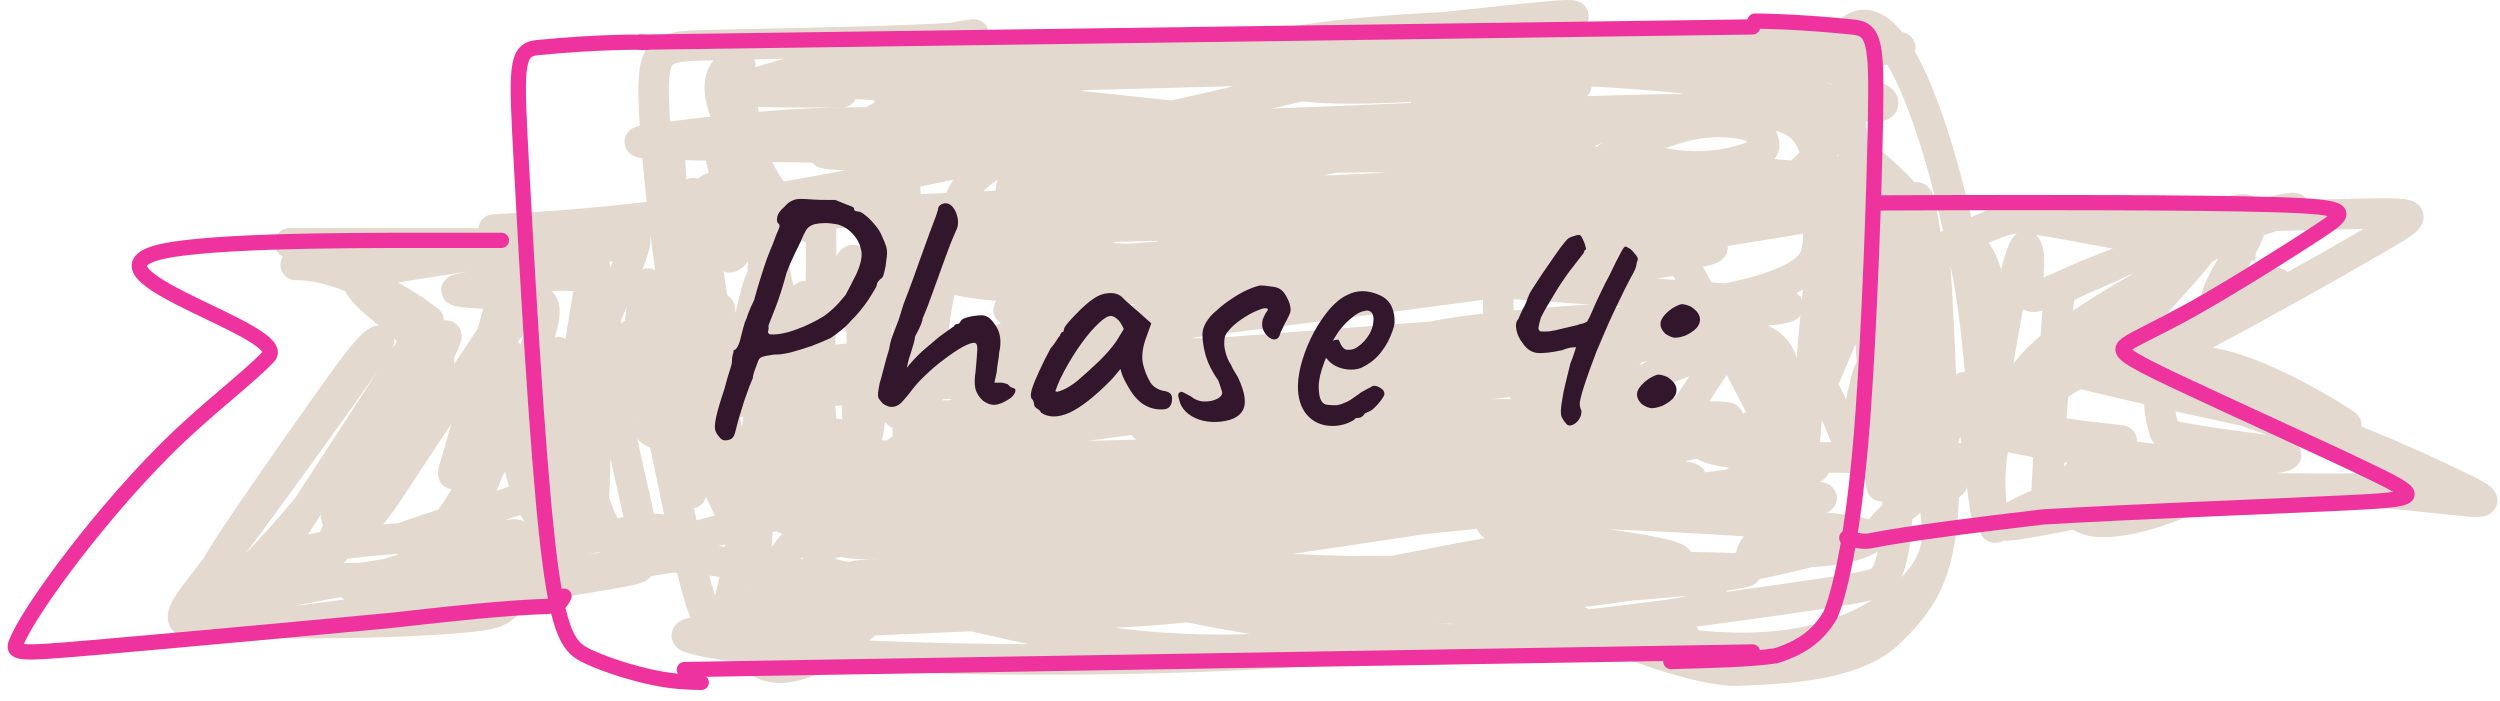 <svg xmlns="http://www.w3.org/2000/svg" fill="none" viewBox="0 0 164 46" height="46" width="164">
<path stroke-linecap="square" stroke-width="2" stroke="#E4D9CE" d="M43.93 9.701C43.93 9.674 43.997 12.862 44.574 19.69C44.882 23.329 46.032 27.269 46.535 29.557C47.039 31.844 47.071 32.345 47.087 29.517C47.103 26.689 47.103 20.515 47.196 20.234C47.29 19.952 47.477 25.75 47.489 26.77C47.522 29.685 46.974 18.693 46.782 19.925C46.418 22.252 46.936 28.098 46.915 27.653C46.894 27.209 46.681 20.314 46.572 19.328C46.462 18.343 46.462 23.476 46.356 23.26C46.251 23.045 46.039 17.325 45.852 14.677C45.706 12.61 45.054 20.009 44.259 26.531C44.204 26.983 43.051 18.804 42.533 18.606C42.016 18.408 41.708 25.716 41.471 26.465C41.235 27.213 41.08 21.18 41.722 21.865C42.364 22.55 43.808 30.137 44.798 34.736C45.789 39.336 46.282 40.719 46.815 40.931C47.349 41.142 47.908 40.141 48.626 35.522C49.343 30.903 50.202 22.697 51.095 21.239C51.987 19.78 52.886 25.317 53.414 27.914C53.942 30.51 54.072 29.998 53.883 27.715C53.693 25.433 53.18 21.396 52.867 19.572C52.636 18.233 52.393 25.904 52.367 31.998C52.362 33.026 52.122 21.581 51.99 21.369C51.857 21.157 51.775 30.409 51.53 30.066C51.285 29.722 50.88 19.504 50.244 18.259C49.607 17.014 48.752 25.051 47.849 24.174C46.945 23.296 46.019 13.259 45.526 12.695C45.033 12.13 45.003 21.342 45.045 26.436C45.087 31.531 45.202 32.23 45.315 32.358C45.592 32.67 45.248 23.666 45.45 16.872C45.485 15.698 47.669 28.238 48.581 33.101C49.493 37.964 49.653 37.095 49.751 33.042C49.849 28.988 49.881 21.776 50.013 18.282C50.145 14.789 50.377 15.233 51.039 18.874C51.701 22.515 52.787 29.34 53.345 27.955C53.904 26.57 53.9 16.767 53.842 13.887C53.784 11.007 53.671 15.347 52.998 14.874C47.118 10.742 49.258 3.574 48.299 4.025C45.226 5.47 49.67 10.616 49.526 11.334C49.473 11.598 48.764 11.425 48.36 11.21C47.957 10.994 47.703 10.682 47.492 10.332C47.281 9.981 47.121 9.602 47.283 10.336C47.446 11.07 47.936 12.929 48.118 13.607C48.15 13.728 47.736 12.531 47.34 12.397C44.803 11.541 47.543 17.03 47.9 16.884C49.103 16.393 48.11 12.898 48.316 11.53C48.487 10.403 50.413 16.121 52.387 23.705C52.781 25.22 54.559 19.482 55.74 17.287C56.911 15.109 56.457 28.906 56.431 30.19C56.405 31.473 56.109 24.461 56.136 24.099C56.162 23.738 56.52 30.241 56.919 28.516C57.318 26.792 57.747 16.644 58.054 11.13C58.361 5.616 58.533 5.044 58.732 5.111C58.931 5.178 59.153 5.902 59.333 10.965C59.512 16.029 59.642 25.41 59.527 30.066C59.412 34.721 59.047 34.367 58.417 33.166C57.787 31.965 56.902 29.927 56.06 29.04C55.218 28.153 54.445 28.479 53.835 28.828C51.712 30.041 50.305 31.108 49.837 31.717C49.63 31.986 50.939 32.252 60.079 32.503C69.219 32.754 86.521 33 95.133 33.148C103.745 33.297 103.142 33.34 96.782 33.34C90.422 33.34 78.322 33.296 72.417 33.316C66.512 33.335 67.168 33.419 73.676 32.657C80.184 31.895 92.524 30.285 99.936 29.456C107.349 28.626 109.459 28.626 110.281 28.825C111.102 29.023 110.571 29.42 106.526 30.489C102.48 31.558 94.936 33.286 86.148 34.803C77.359 36.32 67.555 37.574 69.177 37.258C70.799 36.941 84.144 35.017 94.481 33.931C104.818 32.844 111.742 32.652 115.576 32.589C119.41 32.526 119.945 32.598 119.239 32.775C118.533 32.952 116.571 33.232 106.595 33.471C96.619 33.709 78.688 33.897 75.701 33.205C66.162 30.994 100.781 29.255 95.885 29.639C88.323 30.232 70.378 31.01 61.359 31.669C52.341 32.327 52.774 32.683 60.209 33.266C67.643 33.85 82.066 34.65 83.044 34.275C84.022 33.901 71.12 32.327 64.052 31.506C56.984 30.686 56.142 30.666 56.343 30.915C56.544 31.165 57.813 31.684 62.391 32.219C66.969 32.754 74.817 33.287 82.584 33.347C90.351 33.406 97.799 32.976 103.38 32.481C108.962 31.986 112.452 31.44 110.311 31.256C108.171 31.072 100.293 31.266 91.708 32.009C83.123 32.752 74.069 34.038 69.035 34.815C64.001 35.591 63.261 35.818 64.394 35.955C65.526 36.092 68.554 36.131 77.252 35.298C85.951 34.464 100.229 32.757 98.806 33.137C97.382 33.518 79.824 36.038 71.077 37.36C62.331 38.681 62.928 38.728 70.869 38.578C78.811 38.427 94.08 38.079 90.306 37.964C86.531 37.848 63.252 37.976 61.696 38.375C60.14 38.775 81.013 39.441 92.06 39.819C103.107 40.197 103.695 40.266 95.413 39.484C87.132 38.702 69.965 37.067 70.73 35.815C71.496 34.563 90.715 33.743 90.504 33.157C90.292 32.57 70.069 32.241 60.58 31.791C51.091 31.342 52.95 30.782 59.099 29.747C65.247 28.713 75.629 27.222 84.848 26.296C94.067 25.369 101.81 25.052 97.917 24.916C94.024 24.781 78.262 24.836 68.464 25C55.302 25.219 49.5 26.126 45.288 26.931C43.42 27.288 42.144 27.669 42.581 28.155C43.019 28.641 45.22 29.255 51.449 29.631C57.678 30.007 67.868 30.128 78.506 29.712C89.144 29.297 99.922 28.341 104.407 27.452C108.892 26.564 106.757 25.771 103.223 25.078C99.688 24.385 94.817 23.816 87.407 23.472C79.996 23.129 70.194 23.027 63.667 23.125C54.175 23.268 48.587 24.402 45.14 25.306C44.2 25.552 45.103 25.725 57.635 24.827C70.167 23.928 94.352 22.044 107.16 21.074C119.968 20.103 120.665 20.103 109.172 19.312C97.678 18.521 73.971 16.938 77.049 16.259C80.127 15.579 110.707 15.85 110.517 16.818C110.328 17.786 78.441 19.444 66.892 18.839C55.344 18.234 65.101 15.316 74.151 13.15C83.2 10.984 91.248 9.658 96.042 8.933C100.836 8.208 102.134 8.123 89.665 8.488C77.197 8.853 50.923 9.671 54.336 10.091C57.748 10.512 91.642 10.512 98.246 10.059C104.85 9.607 83.137 8.701 70.263 8.294C57.39 7.887 54.015 8.005 50.807 8.254C47.6 8.502 44.662 8.877 42.912 9.12C41.163 9.363 40.691 9.462 51.899 9.648C63.107 9.834 86.01 10.103 100.576 10.591C115.142 11.079 120.678 11.777 123.273 12.329C125.868 12.881 125.354 13.265 110.187 15.619C95.02 17.972 65.216 22.283 63.445 22.785C61.675 23.286 88.841 19.849 102.146 17.999C115.452 16.15 114.073 15.994 107.439 16.013C100.806 16.032 88.959 16.23 81.166 16.569C73.374 16.908 69.995 17.382 77.587 16.791C85.178 16.199 103.843 14.528 113.026 14.215C122.209 13.901 121.345 14.996 120.568 16.668C118.798 20.476 118.039 29.759 117.871 34.544C117.796 36.687 118.992 21.004 119.623 15.487C120.253 9.97 120.602 10.686 121.072 12.809C121.543 14.931 122.126 18.439 122.075 17.138C121.78 9.606 120.63 2.682 121.218 2.132C124.378 -0.828 127.63 10.207 129.104 18.12C130.122 23.587 130.36 32.114 130.361 33.629C130.363 35.145 129.781 29.42 129.372 26.936C128.963 24.452 128.745 25.382 128.231 26.838C127.717 28.294 126.914 30.249 126.19 30.549C124.441 31.276 123.732 22.219 122.318 16.546C122.142 15.842 119.975 22.758 119.355 25.27C118.854 27.294 122.01 18.816 122.779 17.947C123.109 17.574 123.739 17.609 124.104 18.058C125.104 19.288 124.971 27.049 124.687 32.094C124.595 33.725 123.362 20.429 123.18 20.968C122.998 21.507 123.585 32.951 123.411 31.817C123.237 30.684 122.283 16.626 122.171 12.332C122.058 8.038 122.815 13.934 123.596 15.476C124.377 17.019 125.159 14.03 125.7 12.981C125.997 12.405 126.834 18.275 126.849 22.074C126.851 22.621 126.758 15.954 126.905 17.047C127.052 18.139 127.421 26.066 127.517 30.626C127.664 37.63 125.999 39.406 124.103 41.34C121.916 43.571 117.852 43.846 113.893 43.998C111.885 44.075 105.175 42.095 100.923 39.223C99.346 38.157 111.105 37.462 110.03 36.676C108.955 35.889 97.797 34.923 97.829 34.348C97.86 33.774 109.418 33.62 115.052 33.412C120.687 33.203 120.047 32.945 113.923 32.427C107.799 31.909 96.208 31.139 96.623 30.19C97.037 29.241 109.807 28.137 112.799 27.597C116.91 26.855 98.139 27.752 92.47 29.122C87.596 30.301 84.807 32.882 83.023 34.696C82.235 35.497 82.096 36.266 82.425 36.906C83.147 38.31 87.117 38.924 92.71 39.27C99.303 39.678 106.122 38.602 112.875 37.458C116.51 36.842 120.452 35.8 122.243 35.228C123.728 34.754 114.343 34.005 100.881 33.537C96.081 33.371 95.402 33.424 95.62 33.458C96.947 33.663 106.487 32.841 116.975 31.281C125.769 29.973 104.81 26.512 103.403 25.017C101.748 23.258 110.038 22.255 114.206 22.026C115.074 21.978 115.744 22.282 116.22 22.681C117.237 23.532 117.193 25.274 116.928 27.231C116.652 29.274 114.768 31.055 112.676 32.494C111.663 33.192 110.423 33.529 109.362 33.703C108.3 33.878 107.371 33.803 106.605 33.395C104.949 32.512 104.568 30.409 104.762 28.323C104.954 26.258 107.79 24.833 110.304 23.808C112.452 22.932 114.494 23.134 115.818 23.417C116.452 23.553 116.845 23.992 117.132 24.465C117.419 24.937 117.545 25.51 117.354 26.084C117.163 26.659 116.65 27.217 115.62 27.702C113.232 28.826 109.431 28.975 105.555 28.642C103.689 28.482 102.176 27.693 100.945 26.637C98.339 24.401 97.952 20.794 98.497 17.425C98.988 14.388 102.996 12.751 106.516 11.749C109.958 10.77 113.329 11.069 115.795 11.488C116.932 11.681 117.685 12.225 118.251 12.784C119.367 13.886 119.439 15.348 119.127 16.664C118.8 18.038 116.424 18.902 113.709 19.496C110.869 20.118 108.044 19.346 105.947 18.104C103.617 16.724 103.733 13.986 104.234 11.971C104.698 10.104 107.62 9.178 109.919 8.452C111.875 7.835 113.552 7.942 114.683 8.224C115.286 8.375 115.66 8.988 115.726 9.394C115.791 9.8 115.463 10.094 114.851 10.313C111.751 11.419 108.905 10.728 107.765 10.353C107.229 10.177 106.982 9.748 106.975 9.352C106.967 8.956 107.258 8.535 107.863 8.16C110.776 6.36 114.963 6.743 117.608 7.276C120.022 7.763 118.779 10.877 118.69 12.311C118.638 13.158 122.542 12.384 123.952 12.652C125.362 12.92 125.351 13.552 125.261 14.171C125.086 15.388 124.873 18.067 125.269 22.727C125.747 28.359 127.078 32.633 127.087 34.974C127.096 37.134 125.514 38.893 123.286 40.251C117.852 43.562 111.167 42.376 107.882 41.892C107.229 41.796 106.874 41.403 107.125 41.142C107.908 40.331 110.328 40.34 111.368 39.944C116.144 38.123 101.521 36.272 99.354 36.098C98.168 36.003 92.524 37.344 82.223 39.18C71.689 41.058 63.86 39.992 59.445 39.073C50.498 37.209 46.789 36.573 42.765 36.533C38.622 36.492 56.071 32.815 58.347 31.735C62.508 29.759 59.573 20.122 63.28 15.361C65.1 13.023 68.416 12.273 70.553 11.72C72.33 11.259 73.838 11.395 74.909 11.622C75.466 11.74 75.816 12.273 75.913 12.679C76.011 13.086 75.785 13.455 75.267 13.827C72.533 15.793 67.293 15.76 63.956 15.281C63.272 15.182 63.007 14.58 62.903 14.039C62.8 13.498 62.963 12.851 63.49 12.2C65.933 9.179 71.602 8.867 74.924 8.846C76.116 8.839 69.415 10.211 67.631 11.179C60.626 14.982 84.137 12.556 82.235 12.622C79.487 12.717 73.113 12.328 80.199 12.403C87.285 12.477 108.021 12.871 116.188 12.679C124.354 12.487 119.322 11.698 112.465 11.127C105.608 10.555 97.079 10.226 91.567 10.171C83.817 10.094 80.291 11.024 78.161 11.903C77.217 12.293 76.706 12.763 76.6 13.133C76.405 13.818 87.948 14.249 96.887 14.482C98.687 14.529 80.442 14.672 71.503 14.895C62.564 15.117 59.78 15.476 59.025 15.777C58.27 16.078 59.628 16.309 65.297 16.606C70.966 16.902 80.904 17.256 86.347 17.474C91.79 17.693 92.436 17.766 90.296 18.266C88.156 18.767 83.209 19.693 78.71 20.877C74.21 22.061 70.307 23.474 66.766 25.099C59.923 28.238 55.251 32.137 52.215 35.502C49.735 38.252 49.313 40.715 49.288 42.266C49.277 42.965 49.652 43.473 50.324 43.682C54.428 44.958 62.095 35.947 65.606 30.804C66.109 30.067 62.283 33.678 59.776 36.105C58.959 36.896 58.142 36.096 57.601 35.187C57.06 34.276 56.584 33.103 56.233 32.741C55.885 32.383 54.775 33.521 53.002 33.65C51.905 33.729 50.392 33.407 51.655 33.272C52.918 33.137 56.998 33.089 58.158 33.076C61.764 33.036 52.033 33.626 51.532 33.882C50.639 34.339 57.079 34.155 61.835 34.106C64.325 34.081 56.355 34.594 55.538 35.01C53.422 36.09 60.006 35.593 60.417 35.4C62.722 34.322 55.437 35.25 54.339 35.722C53.79 35.957 53.562 36.505 53.653 36.83C54.119 38.49 59.236 37.854 61.349 37.834C62.1 37.827 58.217 37.591 56.756 37.709C52.67 38.038 68.629 37.856 79.357 35.892C86.86 34.518 98.337 31.783 104.933 30.374C111.529 28.964 112.844 28.81 113.231 28.741C113.618 28.672 113.038 28.691 112.494 28.751C111.95 28.811 111.46 28.91 111.735 29.158C112.75 30.072 119.525 30.052 127.337 30.015C129.784 30.003 129.13 30.524 128.555 30.954C127.98 31.384 127.499 31.841 127.515 31.943C127.531 32.046 128.059 31.78 128.084 31.679C128.345 30.606 124.59 33.153 123.359 34.707C122.02 36.397 118.713 36.082 115.316 36.499C113.739 36.693 117.065 34.207 117.588 32.778C118.172 31.182 114.413 24.559 109.632 15.772C107.925 12.635 107.587 12.212 106.784 12.06C104.764 11.675 97.242 14.591 86.839 18.512C77.121 22.175 72.349 21.969 70.84 22.032C69.696 22.08 75.018 21.694 74.59 22.112C73.192 23.48 66.115 23.477 67.47 23.775C68.825 24.074 77.987 23.726 79.484 23.617C80.98 23.508 74.533 23.649 70.077 23.902C65.621 24.155 63.351 24.515 68.889 24.787C74.427 25.058 87.841 25.23 88.763 25.513C99.038 28.659 64.503 26.732 67.31 26.972C70.963 27.285 79.227 27.092 84.967 26.89C90.707 26.689 93.696 26.258 94.358 25.808C98.33 23.111 81.469 24.633 76.395 25.885C75.404 26.13 74.851 26.66 74.776 27.069C74.155 30.446 88.198 28.097 90.526 27.732C93.948 27.195 81.638 27.93 79.229 28.377C71.712 29.773 97.845 28.993 98.211 28.655C98.505 28.385 96.503 28.013 91.466 27.463C86.428 26.913 77.774 26.224 72.442 25.868C67.111 25.513 65.363 25.514 65.284 25.637C64.569 26.748 70.438 26.351 71.468 26.551C75.915 27.412 61.697 27.171 59.548 27.313C58.76 27.366 58.623 26.755 58.579 26.177C58.484 24.914 59.088 22.878 59.805 21.382C60.221 20.517 60.323 24.049 60.118 25.431C60.025 26.063 59.852 26.543 59.355 26.176C57.561 24.853 56.217 20.817 55.252 18.266C55.228 18.204 56.093 20.662 56.969 20.623C60.873 20.446 59.863 14.967 60.67 14.569C61.104 14.354 61.891 14.674 62.409 15.012C63.445 15.687 63.925 17.248 64.432 18.2C64.826 18.939 64.27 15.977 64.597 14.899C65.422 12.172 72.81 12.102 78.623 11.954C79.565 11.93 70.374 13.717 61.576 15.905C58.749 16.609 59.428 16.863 62.736 16.948C66.045 17.034 72.008 17.04 72.846 17.507C73.683 17.974 69.214 18.901 67.454 19.372C65.695 19.842 66.78 19.828 68.228 19.578C69.675 19.328 71.452 18.841 71.703 18.712C72.601 18.249 67.842 19.58 66.23 20.29C65.48 20.62 70.921 19.583 74.454 18.655C77.741 17.791 65.715 21.795 62.899 23.689C62.393 24.029 62.296 24.432 62.644 24.719C62.992 25.006 63.88 25.23 70.934 25.312C77.989 25.395 91.182 25.33 94.543 25.417C98.077 25.508 82.814 26.155 82.252 26.521C81.77 26.835 85.159 26.966 90.985 27.09C96.812 27.214 106.065 27.214 107.502 27.219C108.94 27.224 102.281 27.234 99.705 27.122C98.723 27.08 102.937 25.847 104.454 24.785C108.065 22.257 94.388 24.419 93.343 24.53C92.552 24.613 99.399 23.677 103.064 22.462C103.845 22.203 96.478 22.216 96.527 22.001C96.575 21.787 102.739 21.228 104.425 21.005C105.705 20.835 97.457 21.394 94.377 22C89.426 22.974 106.676 21.956 110.977 21.065C111.729 20.909 112.143 20.669 112.137 20.496C112.131 20.324 111.666 20.168 110.95 20.289C109.184 20.587 107.468 22.219 106.023 24.353C104.505 26.596 104.507 29.691 104.619 32.186C104.659 33.066 105.477 33.086 106.174 32.608C107.981 31.369 110.253 27.12 113.193 22.978C114.087 21.718 114.625 22.572 114.962 23.712C115.3 24.851 115.641 26.353 116.211 26.373C116.781 26.392 117.571 24.884 118.259 24.398C119.176 23.749 120.51 27.342 121.329 29.292C121.499 29.699 122.09 26.061 122.437 24.837C122.784 23.614 123.103 24.184 123.403 25.442C123.702 26.699 123.972 28.627 124.378 27.805C126.461 23.577 125.862 17.574 125.704 14.315C125.627 12.7 122.792 10.773 119.857 8.177C118.856 7.292 119.67 6.838 120.532 6.6C121.394 6.362 122.489 6.241 123.066 6.38C123.643 6.518 123.669 6.92 123.246 6.979C121.933 7.161 119.189 6.008 110.232 5.107C103.169 4.396 90.855 4.121 84.293 3.887C77.731 3.652 77.258 3.71 81.441 3.247C85.624 2.785 94.477 1.801 99.456 1.288C104.436 0.775 105.275 0.764 97.054 2.814C88.833 4.865 71.526 8.977 59.421 11.415C47.315 13.853 40.935 14.492 36.279 14.83C31.624 15.168 28.886 15.185 41.318 14.599C53.75 14.014 81.435 12.824 95.506 12.1C109.577 11.376 109.195 11.153 100.657 10.167C92.119 9.182 75.436 7.441 66.601 6.514C57.765 5.586 57.283 5.525 55.584 5.494C53.884 5.463 50.983 5.463 62.644 5.14C74.305 4.817 100.616 4.172 113.899 3.719C127.182 3.267 126.639 3.027 120.453 2.846C114.267 2.665 102.454 2.549 94.371 2.67C86.288 2.791 82.293 3.152 73.808 4.477C65.322 5.803 52.467 8.083 58.724 8.588C64.981 9.094 90.738 7.757 104.213 7.307C117.688 6.858 118.099 7.337 119.234 10.207C120.37 13.076 122.218 18.322 123.277 23.142C125.252 32.126 124.373 37.076 123.527 37.956C123.141 38.358 122.596 38.518 116.168 39.43C109.741 40.343 97.385 41.965 85.779 42.719C74.173 43.473 63.691 43.311 56.769 43.011C49.847 42.712 46.802 42.28 45.533 41.922C44.265 41.563 44.863 41.292 55.353 40.785C65.843 40.277 86.205 39.543 98.051 38.942C109.896 38.341 112.608 37.894 114.262 37.561C116.468 37.116 107.937 37.092 92.55 37.434C86.19 37.575 82.759 37.308 76.657 36.397C70.556 35.485 61.885 33.85 57.82 33.272C53.755 32.693 54.559 33.222 58.536 34.542C62.512 35.862 69.637 37.957 75.838 39.361C82.04 40.766 87.103 41.416 92.192 41.769C102.214 42.465 108.706 42.037 110.42 41.759C110.808 41.697 110.115 41.561 104.406 41.747C98.698 41.934 87.969 42.387 82.092 42.592C72.333 42.933 65.522 40.63 62.418 40.146C56.724 39.258 54.079 39.818 52.05 39.548C50.355 39.323 49.228 36.447 47.322 32.377C46.244 30.076 45.511 27.157 44.664 22.215C43.818 17.272 43.027 10.358 42.893 6.746C42.76 3.134 43.308 3.032 46.459 2.962C55.346 2.764 62.338 2.64 63.615 2.345C65.71 1.859 55.616 3.604 50.174 5.259C48.568 5.747 49.55 5.922 51.342 5.968C53.134 6.015 55.769 6.03 55.17 6.046C54.572 6.061 50.66 6.075 49.056 5.986C44.742 5.745 57.716 4.928 60.483 4.424C67.119 3.213 85.018 2.91 93.829 2.347C102.64 1.785 101.984 1.7 99.361 1.69C92.168 1.663 81.793 2.665 81.886 3.836C82.231 8.183 105.007 3.943 113.874 4.141C122.742 4.34 122.59 4.963 122.04 6.011C119.559 10.741 117.083 12.447 115.069 13.049C111.442 14.132 107.312 8.676 104.97 8.019C104.083 7.771 102.659 7.77 101.854 7.541C101.05 7.312 100.865 6.973 101.424 6.6C101.983 6.227 103.291 5.829 103.409 5.607C103.8 4.872 97.674 5.574 94.46 6.098C89.672 6.879 104.536 7.045 105.341 7.463C105.689 7.644 105.218 8.2 104.638 8.489C104.059 8.779 103.207 8.897 101.956 8.979C100.706 9.062 99.082 9.104 97.409 9.147"></path>
<path stroke-linecap="square" stroke-width="2" stroke="#E4D9CE" d="M19.02 15.958C19.01 15.958 19 15.958 22.764 15.958C26.529 15.958 34.07 15.958 37.706 16.008C41.341 16.057 40.844 16.157 36.968 16.405C33.092 16.653 25.852 17.046 22.339 17.23C18.826 17.414 19.259 17.377 19.624 17.384C23.031 17.452 27.72 20.592 28.022 21.002C28.377 21.484 27.451 22.971 25.581 25.942C24.328 27.933 22.229 30.756 20.262 33.146C16.652 37.532 14.243 39.489 13.674 39.632C13.43 39.693 13.31 39.133 13.633 38.293C13.956 37.452 14.735 36.195 16.491 33.621C18.247 31.048 20.957 27.196 22.456 25.111C24.122 22.793 24.607 22.436 24.847 22.358C24.941 22.327 24.632 22.837 22.682 25.579C20.732 28.322 17.061 33.416 14.723 36.484C12.384 39.553 11.488 40.442 12.284 40.867C13.08 41.291 15.595 41.225 20.708 40.583C25.821 39.941 33.456 38.724 37.505 38.066C41.555 37.408 41.788 37.344 41.961 37.154C42.787 36.249 41.553 32.866 40.573 27.665C40.046 24.867 39.953 21.666 39.505 19.964C39.056 18.263 38.381 18.139 37.483 18.088C35.489 17.977 32.615 18.422 30.175 18.942C28.718 19.252 34.65 19.346 34.835 19.409C34.897 19.431 34.425 19.497 34.134 19.622C33.842 19.747 33.624 19.946 31.944 22.452C30.263 24.958 27.127 29.765 25.398 32.363C22.968 36.014 20.528 36.986 18.409 37.481C17.995 37.578 17.749 37.682 17.765 37.76C17.831 38.081 21.491 37.927 26.588 37.865C29.268 37.833 32.457 36.879 36.355 35.653C37.798 35.199 38.13 35.022 38.409 34.865C38.687 34.709 38.895 34.56 39.008 31.474C39.12 28.388 39.129 22.369 39.093 19.458C39.057 16.546 38.976 16.924 38.617 19.116C37.605 25.303 36.833 29.947 36.549 30.896C36.421 31.326 36.265 31.635 36.085 31.889C35.745 32.371 30.77 33.735 26.2 35.346C25.806 35.484 31.443 35.281 33.527 35.079C36.095 34.831 24.854 37.538 23.126 38.457C22.729 38.668 28.223 38.682 35.051 38.282C38.562 38.076 39.781 37.616 40.185 37.257C41.17 36.384 39.076 34.756 38.21 29.96C37.956 28.549 38.014 27.236 38.008 27.475C37.914 31.912 37.62 33.719 36.857 34.563C36.641 34.803 36.06 34.513 35.636 34.136C34.675 33.281 34.175 31.185 33.604 28.596C33.016 25.931 32.975 22.425 32.902 19.709C32.896 19.486 31.53 24.886 29.808 30.702C29.076 33.173 33.572 23.314 33.36 23.195C32.926 22.953 31.768 24.174 31.341 24.288C30.898 24.406 32.853 21.927 34.86 20.09C35.513 19.491 35.729 19.952 35.713 20.498C35.697 21.044 35.521 21.759 34.668 24.056C32.372 30.242 30.83 33.806 31.162 32.907C32.869 28.271 36.789 23.309 36.742 23.201C36.35 22.287 33.455 27.967 30.109 33.194C28.932 35.033 28.711 35.155 27.641 35.222C22.276 35.557 20.322 35.969 18.574 36.536C18.044 36.708 18.165 36.356 20.275 33.099C22.384 29.843 26.46 23.618 28.02 21.164C28.589 20.268 26.426 23.648 25.092 26.411C24.674 27.274 24.95 27.121 25.749 26.343C26.548 25.566 27.905 24.188 28.495 23.756C29.084 23.324 28.866 23.879 27.572 26.314C23.978 33.082 21.475 37.187 21.591 36.348C21.668 35.791 21.974 35.003 23.292 32.435C24.61 29.867 26.98 25.553 28.253 23.459C29.526 21.366 29.629 21.623 28.536 23.727C27.442 25.832 25.148 29.775 23.87 31.91C22.592 34.044 22.399 34.25 22.292 34.215C21.085 33.822 24.338 28.595 27.255 24.173C27.711 23.481 27.837 23.246 27.739 22.989C27.188 21.549 24.754 20.302 23.66 18.869C23.477 18.629 23.511 18.348 23.634 18.162C23.757 17.976 24.034 17.855 26.793 17.407C29.552 16.958 34.785 16.187 37.743 15.775C40.7 15.362 41.225 15.332 41.507 15.469C41.79 15.606 41.815 15.912 40.716 18.523C39.617 21.133 37.393 26.039 36.224 28.424C35.054 30.81 35.006 30.528 35.017 30.118C35.073 27.962 36.805 24.967 37.837 23.73C38.183 23.315 38.474 25.117 38.375 26.741C38.26 28.636 36.867 32.274 35.061 36.483C34.156 38.595 33.552 39.299 33.086 39.785C32.588 40.304 31.658 40.49 27.434 40.708C23.723 40.899 16.82 40.99 14.683 40.658C12.545 40.327 15.379 39.503 19.356 38.715C23.334 37.926 28.368 37.199 32.134 36.533C38.277 35.446 41.578 34.673 43.13 34.708C44.102 34.73 44.709 35.109 45.139 35.479C45.334 35.647 45.305 35.934 45.158 36.126C45.011 36.317 44.703 36.445 43.278 36.691C41.854 36.937 39.322 37.298 36.437 37.635"></path>
<path stroke-linecap="square" stroke-width="2" stroke="#E4D9CE" d="M131.313 14.281C131.303 14.281 131.293 14.281 134.311 14.273C137.328 14.265 143.373 14.249 148.017 14.173C152.661 14.098 155.72 13.964 157.145 14.018C158.569 14.073 158.266 14.319 155.689 15.809C153.112 17.299 148.271 20.026 145.115 21.691C141.959 23.356 140.636 23.878 140.132 24.153C139.848 24.308 143.638 25.317 150.852 27.586C154.828 28.837 159.236 30.915 161.355 31.933C163.475 32.95 163.118 33.003 161.516 32.849C159.914 32.695 157.078 32.332 153.888 32.166C150.699 32 147.242 32.042 143.351 32.52C139.46 32.998 135.239 33.911 132.957 34.302C130.675 34.693 130.46 34.533 130.393 33.086C130.326 31.639 130.415 28.909 130.798 25.891C131.595 19.613 132.702 15.92 132.904 16.164C133.325 16.672 132.901 18.56 133.091 19.258C133.273 19.928 134.652 18.907 137.86 17.662C140.563 16.613 145.52 14.91 145.91 15.209C146.3 15.508 141.991 17.91 139.351 19.45C134.32 22.383 132.849 24.238 132.191 25.544C131.905 26.112 132.352 26.782 132.706 27.3C133.324 28.205 134.894 28.435 139.1 28.879C139.794 28.952 136.363 30.621 136.103 31.398C133.902 37.975 148.166 31.095 146.121 30.984C141.197 30.717 137.33 29.519 136.077 29.09C135.006 28.724 134.317 28.282 133.933 27.848C133.731 27.619 133.685 27.248 133.685 26.957C133.685 26.667 133.777 26.436 134.004 26.172C135.758 24.131 140.69 22.739 142.258 22.287C143.536 21.918 137.38 23.369 133.851 24.547C132.338 25.052 139.081 20.132 141.605 18.198C144.129 16.264 144.943 15.775 144.059 16.901C143.175 18.027 140.568 20.783 139.409 22.139C138.249 23.495 138.616 23.366 140.572 22.419C146.083 19.75 149.638 18.151 149.371 18.643C148.515 20.212 146.178 20.125 145.717 20.053C144.307 19.833 147.941 15.785 147.73 14.157C147.507 12.442 141.002 16.423 138.309 17.581C135.615 18.739 135.385 18.872 135.228 19.132C135.071 19.392 134.994 19.775 134.822 22.81C134.65 25.845 134.386 31.52 134.254 33.031C134.139 34.344 134.457 27.273 134.8 24.969C134.913 24.209 134.553 24.25 134.047 24.66C132.718 25.736 131.819 26.992 131.393 27.709C129.963 30.118 130.788 34.23 130.811 34.506C130.854 35.031 131.858 33.46 135.199 32.615C138.031 31.9 143.265 31.013 146.531 30.48C149.797 29.947 150.962 29.9 149.049 29.596C147.136 29.291 142.11 28.73 142.001 28.346C139.124 18.212 153.979 27.806 153.955 27.921C153.876 28.296 152.443 27.951 149.311 27.36C146.179 26.77 141.079 25.595 138.295 24.937C135.511 24.279 135.199 24.172 135.511 24.081C136.728 23.723 139.068 24.051 143.193 24.984C146.015 25.623 150.235 26.927 149.222 26.369C148.209 25.81 141.816 23.433 138.594 22.34C135.373 21.247 135.517 21.511 135.935 21.882C136.975 22.806 138.856 23.739 143.105 25.426C146.22 26.662 151.396 28.367 154.283 29.413C157.669 30.638 158.395 31.166 158.636 31.563C158.746 31.743 158.281 31.994 154.926 32.051C151.571 32.107 145.199 31.99 141.745 31.909C138.291 31.827 137.948 31.786 138.148 31.709C139.057 31.364 142.907 31.371 147.146 31.222C148.362 31.179 147.661 30.934 144.03 30.464C140.399 29.994 133.855 29.236 130.862 28.441C127.868 27.646 128.625 26.837 129.131 26.2C130.612 24.336 130.573 21.465 130.42 18.761C130.358 17.675 129.944 16.899 129.564 16.388C129.178 15.867 128.348 16.061 127.972 16.149C126.771 16.429 130.829 14.566 131.817 14.378C133.447 14.067 137.61 15.293 141.101 15.654C142.198 15.768 141.883 16.028 141.169 16.19C140.454 16.352 139.338 16.482 140.636 16.069C145.618 14.487 150.021 13.655 150.418 13.643C151.189 13.621 147.631 14.529 145.788 15.407C145.302 15.745 145.73 15.862 146.09 15.931C146.451 16 146.73 16.018 147.018 16.037"></path>
<path stroke-linecap="round" stroke="#EF339E" d="M44.895 43.923L114.97 42.767"></path>
<path stroke-linecap="round" stroke="#EF339E" d="M42 2.767L114.97 1.767"></path>
<path stroke-linecap="round" stroke="#EF339E" d="M115.121 1.383C115.224 1.383 117.765 1.383 121.608 1.782C123.013 1.928 123.113 2.979 123.032 7.779C122.951 12.579 122.635 21.358 122.205 27.251C121.571 35.916 120.522 39.25 120.079 40.339C119.412 41.433 118.529 42.388 116.488 43.02C114.929 43.258 112.308 43.326 109.607 43.396"></path>
<path stroke-linecap="round" stroke="#EF339E" d="M42.361 2.791C42.361 2.751 39.529 2.71 35.259 3.122C33.789 3.263 33.864 4.438 34.208 10.826C34.551 17.214 35.196 29.08 35.91 35.496C36.623 41.912 37.386 42.519 38.618 43.088C39.85 43.657 41.528 44.17 42.845 44.445C44.162 44.721 45.067 44.743 46 44.767"></path>
<path stroke-linecap="round" stroke="#EF339E" d="M32.893 15.767C32.867 15.767 32.841 15.767 27.701 15.767C22.562 15.767 12.309 15.767 9.908 16.706C5.862 18.29 19.112 21.791 17.611 23.392C16.309 24.782 13.482 26.875 10.892 29.459C8.302 32.044 5.925 34.937 4.2 37.247C2.475 39.557 1.474 41.195 1.109 42.049C0.744 42.902 1.044 42.921 6.045 42.488C11.047 42.054 20.74 41.168 25.847 40.678C31.935 39.983 34.105 39.842 35.897 39.782C36.574 39.722 36.779 39.602 37 39.106"></path>
<path stroke-linecap="round" stroke="#EF339E" d="M123.257 13.324C123.247 13.313 123.237 13.303 128.428 13.293C133.619 13.282 144.012 13.272 149.204 13.425C154.395 13.578 154.07 13.894 152.106 15.188C150.141 16.481 146.547 18.741 143.995 20.18C141.444 21.618 140.043 22.165 139.485 22.603C138.926 23.04 139.253 23.351 142.665 24.972C146.076 26.592 152.564 29.512 155.775 31.075C158.986 32.637 158.725 32.752 153.905 32.987C149.085 33.222 139.714 33.573 134.033 33.91C124.404 35.039 123.171 35.403 122.628 35.485C122.34 35.52 122.025 35.54 121.148 35.281"></path>
<path fill="#32162C" d="M47.576 28.889C47.4 28.889 47.254 28.793 47.136 28.603C47.048 28.515 46.975 28.383 46.916 28.207C46.872 28.045 46.894 27.759 46.982 27.349C47.07 26.938 47.254 26.315 47.532 25.479C47.679 24.921 47.796 24.518 47.884 24.269C47.972 24.005 48.016 23.814 48.016 23.697C48.016 23.535 48.031 23.403 48.06 23.301C48.104 23.183 48.126 23.073 48.126 22.971C48.214 22.971 48.302 22.89 48.39 22.729C48.478 22.567 48.552 22.347 48.61 22.069C48.669 21.819 48.72 21.621 48.764 21.475C48.823 21.313 48.852 21.203 48.852 21.145C48.926 21.027 48.999 20.844 49.072 20.595C49.16 20.345 49.292 20.045 49.468 19.693C49.586 19.253 49.718 18.798 49.864 18.329C50.011 17.845 50.158 17.397 50.304 16.987C50.466 16.561 50.598 16.231 50.7 15.997C50.862 15.542 50.986 15.227 51.074 15.051C51.162 14.86 51.162 14.735 51.074 14.677C50.972 14.603 50.942 14.457 50.986 14.237C51.03 14.017 51.184 13.797 51.448 13.577C51.61 13.386 51.771 13.254 51.932 13.181C52.094 13.093 52.284 13.049 52.504 13.049C52.739 13.049 53.032 13.063 53.384 13.093C53.648 13.107 53.927 13.115 54.22 13.115C54.528 13.115 54.719 13.115 54.792 13.115C54.924 13.173 55.086 13.239 55.276 13.313C55.467 13.386 55.636 13.452 55.782 13.511C55.944 13.569 56.024 13.621 56.024 13.665C56.024 13.753 56.054 13.811 56.112 13.841C56.186 13.855 56.259 13.87 56.332 13.885C56.435 13.885 56.582 13.965 56.772 14.127C56.978 14.288 57.183 14.493 57.388 14.743C57.594 14.977 57.748 15.219 57.85 15.469C57.968 15.718 58.063 15.953 58.136 16.173C58.21 16.393 58.21 16.708 58.136 17.119C58.122 17.339 58.085 17.559 58.026 17.779C57.982 17.999 57.931 18.145 57.872 18.219C57.784 18.277 57.704 18.351 57.63 18.439C57.557 18.527 57.52 18.607 57.52 18.681C57.52 18.739 57.462 18.864 57.344 19.055C57.242 19.231 57.11 19.443 56.948 19.693C56.787 19.927 56.604 20.169 56.398 20.419C56.208 20.653 56.024 20.851 55.848 21.013C55.658 21.247 55.43 21.467 55.166 21.673C54.917 21.878 54.69 22.047 54.484 22.179C54.103 22.355 53.678 22.531 53.208 22.707C52.739 22.868 52.284 23.007 51.844 23.125C51.419 23.227 51.067 23.271 50.788 23.257C50.363 23.315 50.084 23.374 49.952 23.433C49.835 23.477 49.747 23.601 49.688 23.807C49.615 23.997 49.542 24.195 49.468 24.401C49.41 24.606 49.38 24.745 49.38 24.819C49.351 24.877 49.278 25.053 49.16 25.347C49.058 25.625 48.94 25.955 48.808 26.337C48.691 26.718 48.574 27.099 48.456 27.481C48.354 27.847 48.273 28.155 48.214 28.405C48.156 28.61 48.068 28.742 47.95 28.801C47.833 28.859 47.708 28.889 47.576 28.889ZM50.436 21.893C50.495 21.951 50.708 21.959 51.074 21.915C51.441 21.871 51.852 21.761 52.306 21.585C52.6 21.482 52.893 21.357 53.186 21.211C53.494 21.064 53.788 20.903 54.066 20.727C54.213 20.624 54.411 20.463 54.66 20.243C54.91 20.008 55.181 19.707 55.474 19.341C55.518 19.267 55.592 19.128 55.694 18.923C55.812 18.703 55.914 18.497 56.002 18.307C56.134 18.101 56.266 17.801 56.398 17.405C56.53 16.994 56.56 16.657 56.486 16.393C56.413 16.011 56.237 15.667 55.958 15.359C55.68 15.051 55.342 14.838 54.946 14.721C54.624 14.662 54.352 14.633 54.132 14.633C53.927 14.633 53.7 14.655 53.45 14.699C53.216 14.772 53.047 14.875 52.944 15.007C52.842 15.139 52.702 15.417 52.526 15.843C52.424 16.048 52.277 16.349 52.086 16.745C51.896 17.141 51.734 17.522 51.602 17.889C51.338 18.857 51.089 19.634 50.854 20.221C50.62 20.807 50.473 21.181 50.414 21.343C50.429 21.504 50.422 21.621 50.392 21.695C50.363 21.753 50.378 21.819 50.436 21.893ZM58.568 26.689C58.465 26.703 58.355 26.689 58.238 26.645C58.12 26.601 58.01 26.542 57.908 26.469C57.79 26.337 57.702 26.227 57.644 26.139C57.6 26.051 57.585 25.933 57.6 25.787C57.614 25.625 57.651 25.405 57.71 25.127C57.783 24.892 57.871 24.569 57.974 24.159C58.076 23.748 58.194 23.33 58.326 22.905C58.355 22.685 58.406 22.457 58.48 22.223C58.568 21.973 58.656 21.739 58.744 21.519C58.832 21.299 58.898 21.13 58.942 21.013C59.059 20.617 59.169 20.265 59.272 19.957C59.389 19.634 59.528 19.267 59.69 18.857C59.851 18.431 60.049 17.881 60.284 17.207C60.606 16.327 60.848 15.659 61.01 15.205C61.186 14.75 61.31 14.42 61.384 14.215C61.457 14.009 61.508 13.848 61.538 13.731C61.538 13.613 61.589 13.518 61.692 13.445C61.794 13.371 61.904 13.335 62.022 13.335C62.227 13.335 62.403 13.437 62.55 13.643C62.696 13.848 62.792 14.097 62.836 14.391C62.88 14.669 62.828 14.941 62.682 15.205C62.447 15.733 62.205 16.349 61.956 17.053C61.706 17.742 61.457 18.431 61.208 19.121C60.973 19.795 60.746 20.382 60.526 20.881C60.526 20.954 60.496 21.071 60.438 21.233C60.379 21.379 60.32 21.511 60.262 21.629C60.203 21.746 60.144 21.856 60.086 21.959C60.042 22.061 60.02 22.113 60.02 22.113C60.02 22.186 59.998 22.303 59.954 22.465C59.91 22.626 59.858 22.802 59.8 22.993C59.756 23.139 59.697 23.323 59.624 23.543C59.565 23.763 59.521 23.961 59.492 24.137C59.565 24.019 59.704 23.851 59.91 23.631C60.115 23.411 60.32 23.205 60.526 23.015C60.76 22.809 61.002 22.604 61.252 22.399C61.501 22.179 61.714 22.01 61.89 21.893C62.066 21.775 62.22 21.665 62.352 21.563C62.498 21.46 62.572 21.409 62.572 21.409C62.586 21.365 62.616 21.328 62.66 21.299C62.704 21.269 62.755 21.255 62.814 21.255C62.858 21.24 62.894 21.225 62.924 21.211C62.953 21.181 62.982 21.137 63.012 21.079C63.056 20.991 63.158 20.917 63.32 20.859C63.481 20.8 63.664 20.756 63.87 20.727C64.075 20.697 64.251 20.683 64.398 20.683C64.574 20.683 64.728 20.734 64.86 20.837C64.992 20.925 65.138 21.093 65.3 21.343C65.461 21.563 65.564 21.827 65.608 22.135C65.652 22.428 65.63 22.765 65.542 23.147C65.542 23.264 65.52 23.447 65.476 23.697C65.432 23.946 65.402 24.173 65.388 24.379L65.234 25.105H65.542C65.674 25.09 65.798 25.105 65.916 25.149C66.033 25.178 66.092 25.193 66.092 25.193C66.15 25.251 66.209 25.31 66.268 25.369C66.341 25.413 66.407 25.442 66.466 25.457C66.612 25.486 66.649 25.589 66.576 25.765C66.502 25.926 66.385 26.058 66.224 26.161C65.872 26.395 65.556 26.527 65.278 26.557C64.999 26.571 64.728 26.476 64.464 26.271C64.214 26.036 64.053 25.772 63.98 25.479C63.921 25.185 63.928 24.804 64.002 24.335C64.06 23.689 64.097 23.22 64.112 22.927C64.126 22.633 64.053 22.487 63.892 22.487C63.73 22.487 63.474 22.582 63.122 22.773C62.784 22.963 62.403 23.22 61.978 23.543C61.552 23.851 61.134 24.203 60.724 24.599C60.313 24.98 59.961 25.376 59.668 25.787C59.492 26.007 59.316 26.212 59.14 26.403C58.964 26.579 58.773 26.674 58.568 26.689ZM68.309 27.085C68.251 26.967 68.155 26.872 68.023 26.799C67.906 26.711 67.847 26.637 67.847 26.579C67.847 26.52 67.833 26.447 67.803 26.359C67.774 26.271 67.73 26.197 67.671 26.139C67.598 26.051 67.605 25.845 67.693 25.523C67.796 25.2 67.957 24.804 68.177 24.335C68.397 23.851 68.647 23.352 68.925 22.839C69.043 22.721 69.16 22.567 69.277 22.377C69.395 22.186 69.483 22.061 69.541 22.003C69.541 21.944 69.563 21.893 69.607 21.849C69.651 21.79 69.703 21.761 69.761 21.761L69.805 21.563C69.82 21.489 69.901 21.365 70.047 21.189C70.194 21.013 70.37 20.822 70.575 20.617C70.781 20.397 70.993 20.191 71.213 20.001C71.448 19.795 71.639 19.649 71.785 19.561C72.093 19.355 72.409 19.245 72.731 19.231C73.069 19.201 73.355 19.282 73.589 19.473C73.633 19.517 73.714 19.597 73.831 19.715C73.949 19.817 74.088 19.942 74.249 20.089C74.411 20.221 74.565 20.353 74.711 20.485L75.525 21.211L75.129 22.311C74.939 22.897 74.887 23.411 74.975 23.851C75.078 24.291 75.225 24.672 75.415 24.995C75.489 25.156 75.621 25.303 75.811 25.435C76.002 25.552 76.2 25.625 76.405 25.655C76.523 25.669 76.633 25.713 76.735 25.787C76.838 25.86 76.889 25.977 76.889 26.139C76.889 26.359 76.845 26.527 76.757 26.645C76.684 26.747 76.574 26.813 76.427 26.843C75.943 26.901 75.489 26.806 75.063 26.557C74.638 26.307 74.249 25.845 73.897 25.171C73.839 25.083 73.758 24.921 73.655 24.687C73.567 24.437 73.516 24.276 73.501 24.203C73.443 24.276 73.34 24.401 73.193 24.577C73.061 24.738 72.951 24.863 72.863 24.951C71.822 26.007 70.927 26.711 70.179 27.063C69.431 27.4 68.808 27.407 68.309 27.085ZM69.233 25.655C69.263 25.728 69.417 25.706 69.695 25.589C69.989 25.471 70.319 25.266 70.685 24.973C71.184 24.547 71.653 24.122 72.093 23.697C72.548 23.257 72.929 22.817 73.237 22.377L73.721 21.585C73.575 21.247 73.421 21.02 73.259 20.903C73.113 20.785 72.981 20.727 72.863 20.727C72.673 20.727 72.409 20.888 72.071 21.211C71.734 21.519 71.367 21.944 70.971 22.487C70.575 23.029 70.187 23.653 69.805 24.357C69.644 24.665 69.505 24.958 69.387 25.237C69.285 25.515 69.233 25.655 69.233 25.655ZM79.803 27.679C79.392 27.693 79.011 27.642 78.659 27.525C78.321 27.407 78.035 27.239 77.801 27.019C77.566 26.784 77.419 26.527 77.361 26.249C77.302 26.073 77.28 25.948 77.295 25.875C77.309 25.801 77.368 25.743 77.471 25.699C77.573 25.713 77.669 25.75 77.757 25.809C77.859 25.867 77.984 25.933 78.131 26.007C78.351 26.197 78.615 26.307 78.923 26.337C79.231 26.351 79.509 26.307 79.759 26.205C80.008 26.102 80.147 25.963 80.177 25.787C80.177 25.728 80.147 25.618 80.089 25.457C80.045 25.295 79.986 25.127 79.913 24.951C79.531 24.408 79.26 23.873 79.099 23.345C78.952 22.802 78.879 22.333 78.879 21.937C78.879 21.687 78.959 21.423 79.121 21.145C79.297 20.851 79.524 20.595 79.803 20.375C80.081 20.111 80.389 19.869 80.727 19.649C81.064 19.414 81.401 19.216 81.739 19.055C82.091 18.893 82.399 18.783 82.663 18.725C82.853 18.725 83.088 18.747 83.367 18.791C83.645 18.82 83.836 18.871 83.939 18.945C84.115 19.033 84.276 19.223 84.423 19.517C84.584 19.81 84.665 20.081 84.665 20.331C84.665 20.433 84.621 20.573 84.533 20.749C84.459 20.91 84.364 21.093 84.247 21.299C84.188 21.445 84.122 21.585 84.049 21.717C83.99 21.849 83.953 21.951 83.939 22.025C83.851 22.201 83.726 22.281 83.565 22.267C83.418 22.252 83.271 22.171 83.125 22.025C82.978 21.878 82.875 21.702 82.817 21.497C82.787 21.277 82.795 21.093 82.839 20.947C82.897 20.8 82.963 20.661 83.037 20.529C83.139 20.411 83.183 20.331 83.169 20.287C83.169 20.243 83.103 20.221 82.971 20.221C82.868 20.221 82.685 20.279 82.421 20.397C82.171 20.499 81.9 20.646 81.607 20.837C81.328 21.013 81.079 21.203 80.859 21.409C80.624 21.643 80.47 21.834 80.397 21.981C80.338 22.113 80.309 22.296 80.309 22.531C80.309 22.736 80.353 22.985 80.441 23.279C80.543 23.572 80.646 23.785 80.749 23.917C80.749 23.931 80.793 24.027 80.881 24.203C80.983 24.364 81.093 24.547 81.211 24.753C81.68 25.75 81.783 26.476 81.519 26.931C81.269 27.385 80.697 27.635 79.803 27.679ZM87.431 27.943C86.727 27.943 86.162 27.701 85.737 27.217C85.326 26.733 85.129 26.087 85.143 25.281C85.158 24.753 85.26 24.181 85.451 23.565C85.642 22.949 85.891 22.355 86.199 21.783C86.522 21.196 86.867 20.69 87.233 20.265C87.615 19.825 88.003 19.517 88.399 19.341C88.546 19.267 88.7 19.209 88.861 19.165C89.037 19.121 89.213 19.099 89.389 19.099C89.55 19.099 89.727 19.121 89.917 19.165C90.108 19.209 90.269 19.26 90.401 19.319C90.68 19.421 90.907 19.575 91.083 19.781C91.259 19.971 91.384 20.265 91.457 20.661C91.487 20.895 91.494 21.079 91.479 21.211C91.465 21.343 91.421 21.511 91.347 21.717C91.171 22.23 90.922 22.692 90.599 23.103C90.291 23.499 89.91 23.814 89.455 24.049C89.338 24.122 89.206 24.173 89.059 24.203C88.927 24.232 88.788 24.247 88.641 24.247C88.348 24.247 88.069 24.195 87.805 24.093C87.541 23.99 87.321 23.843 87.145 23.653L86.991 23.477L86.903 23.675C86.771 24.027 86.668 24.349 86.595 24.643C86.537 24.921 86.507 25.171 86.507 25.391C86.507 25.567 86.522 25.743 86.551 25.919C86.581 26.08 86.632 26.219 86.705 26.337C86.764 26.425 86.852 26.491 86.969 26.535C87.101 26.564 87.248 26.579 87.409 26.579C87.497 26.579 87.593 26.579 87.695 26.579C87.798 26.564 87.893 26.542 87.981 26.513C88.231 26.425 88.436 26.329 88.597 26.227C88.758 26.109 88.927 25.992 89.103 25.875L89.191 25.831L89.169 25.809C89.36 25.706 89.514 25.618 89.631 25.545C89.763 25.471 89.837 25.435 89.851 25.435C89.91 25.405 89.969 25.369 90.027 25.325C90.174 25.281 90.343 25.317 90.533 25.435C90.724 25.537 90.819 25.677 90.819 25.853C90.805 25.941 90.739 26.065 90.621 26.227C90.504 26.388 90.365 26.549 90.203 26.711C90.056 26.857 89.924 26.953 89.807 26.997C89.778 27.011 89.727 27.033 89.653 27.063C89.58 27.092 89.528 27.121 89.499 27.151H89.521C89.389 27.327 89.257 27.415 89.125 27.415H88.949C88.891 27.517 88.7 27.635 88.377 27.767C88.055 27.884 87.739 27.943 87.431 27.943ZM88.465 22.949C88.685 22.949 88.876 22.89 89.037 22.773C89.213 22.655 89.367 22.523 89.499 22.377C89.807 22.025 89.998 21.658 90.071 21.277C90.144 20.895 90.1 20.624 89.939 20.463C89.866 20.419 89.8 20.389 89.741 20.375C89.683 20.36 89.58 20.375 89.433 20.419C89.301 20.433 89.118 20.521 88.883 20.683C88.663 20.844 88.443 21.035 88.223 21.255C88.018 21.475 87.849 21.687 87.717 21.893L87.431 22.355C87.519 22.311 87.6 22.289 87.673 22.289C87.761 22.274 87.812 22.281 87.827 22.311C87.871 22.399 87.915 22.494 87.959 22.597C88.018 22.699 88.084 22.787 88.157 22.861C88.231 22.919 88.333 22.949 88.465 22.949ZM102.706 27.745C102.618 27.657 102.53 27.525 102.442 27.349C102.369 27.158 102.376 26.813 102.464 26.315C102.523 25.904 102.611 25.471 102.728 25.017C102.845 24.547 102.941 24.159 103.014 23.851C103.131 23.572 103.219 23.33 103.278 23.125C103.351 22.905 103.388 22.787 103.388 22.773C103.373 22.773 103.278 22.78 103.102 22.795C102.941 22.809 102.735 22.868 102.486 22.971C101.753 23.132 101.188 23.191 100.792 23.147C100.411 23.088 100.095 22.853 99.846 22.443C99.773 22.369 99.692 22.237 99.604 22.047C99.516 21.841 99.465 21.636 99.45 21.431C99.435 21.211 99.487 21.042 99.604 20.925C99.707 20.675 99.802 20.463 99.89 20.287C99.993 20.111 100.066 19.964 100.11 19.847C100.169 19.715 100.198 19.627 100.198 19.583C100.213 19.539 100.235 19.495 100.264 19.451C100.293 19.392 100.315 19.333 100.33 19.275C100.418 19.113 100.579 18.857 100.814 18.505C101.049 18.138 101.305 17.757 101.584 17.361C101.863 16.95 102.119 16.583 102.354 16.261C102.603 15.923 102.787 15.711 102.904 15.623C103.007 15.564 103.139 15.513 103.3 15.469C103.476 15.41 103.593 15.395 103.652 15.425C103.725 15.483 103.791 15.586 103.85 15.733C103.923 15.879 103.975 16.019 104.004 16.151C104.048 16.283 104.055 16.356 104.026 16.371C104.026 16.371 104.011 16.378 103.982 16.393C103.953 16.407 103.931 16.451 103.916 16.525C103.901 16.583 103.821 16.701 103.674 16.877C103.542 17.053 103.388 17.251 103.212 17.471C103.007 17.72 102.801 17.999 102.596 18.307C102.391 18.6 102.193 18.908 102.002 19.231C101.811 19.539 101.635 19.832 101.474 20.111C101.313 20.389 101.181 20.631 101.078 20.837C100.975 21.203 100.924 21.438 100.924 21.541C100.924 21.629 100.968 21.695 101.056 21.739C101.188 21.753 101.371 21.753 101.606 21.739C101.855 21.709 102.171 21.643 102.552 21.541C102.787 21.482 103.007 21.431 103.212 21.387C103.417 21.343 103.571 21.299 103.674 21.255C103.791 21.24 103.894 21.211 103.982 21.167C104.085 21.123 104.143 21.071 104.158 21.013C104.217 20.925 104.29 20.778 104.378 20.573C104.481 20.353 104.583 20.118 104.686 19.869C104.803 19.634 104.935 19.355 105.082 19.033C105.243 18.695 105.397 18.395 105.544 18.131C105.911 17.368 106.167 16.855 106.314 16.591C106.461 16.312 106.563 16.173 106.622 16.173C106.666 16.173 106.747 16.209 106.864 16.283C106.996 16.356 107.106 16.459 107.194 16.591C107.297 16.693 107.37 16.789 107.414 16.877C107.458 16.965 107.443 17.082 107.37 17.229C107.355 17.405 107.311 17.566 107.238 17.713C107.179 17.859 107.091 18.028 106.974 18.219C106.871 18.409 106.732 18.681 106.556 19.033C106.365 19.414 106.16 19.839 105.94 20.309C105.72 20.763 105.507 21.233 105.302 21.717C105.097 22.186 104.906 22.633 104.73 23.059C104.569 23.484 104.437 23.836 104.334 24.115C104.085 24.804 103.909 25.325 103.806 25.677C103.703 26.029 103.645 26.293 103.63 26.469C103.63 26.645 103.667 26.799 103.74 26.931C103.755 27.165 103.689 27.378 103.542 27.569C103.41 27.745 103.256 27.855 103.08 27.899C102.919 27.943 102.794 27.891 102.706 27.745ZM110.586 22.003C110.308 22.105 110.073 22.157 109.882 22.157C109.692 22.142 109.479 22.054 109.244 21.893C108.966 21.614 108.87 21.335 108.958 21.057C109.061 20.778 109.31 20.499 109.706 20.221C109.985 20.059 110.183 19.971 110.3 19.957C110.432 19.942 110.638 19.993 110.916 20.111C111.371 20.404 111.569 20.727 111.51 21.079C111.466 21.416 111.158 21.724 110.586 22.003ZM109.046 26.623C108.768 26.725 108.533 26.777 108.342 26.777C108.152 26.762 107.939 26.674 107.704 26.513C107.426 26.234 107.33 25.955 107.418 25.677C107.521 25.398 107.77 25.119 108.166 24.841C108.445 24.679 108.643 24.591 108.76 24.577C108.892 24.562 109.098 24.613 109.376 24.731C109.831 25.024 110.029 25.347 109.97 25.699C109.926 26.036 109.618 26.344 109.046 26.623Z"></path>
</svg>

